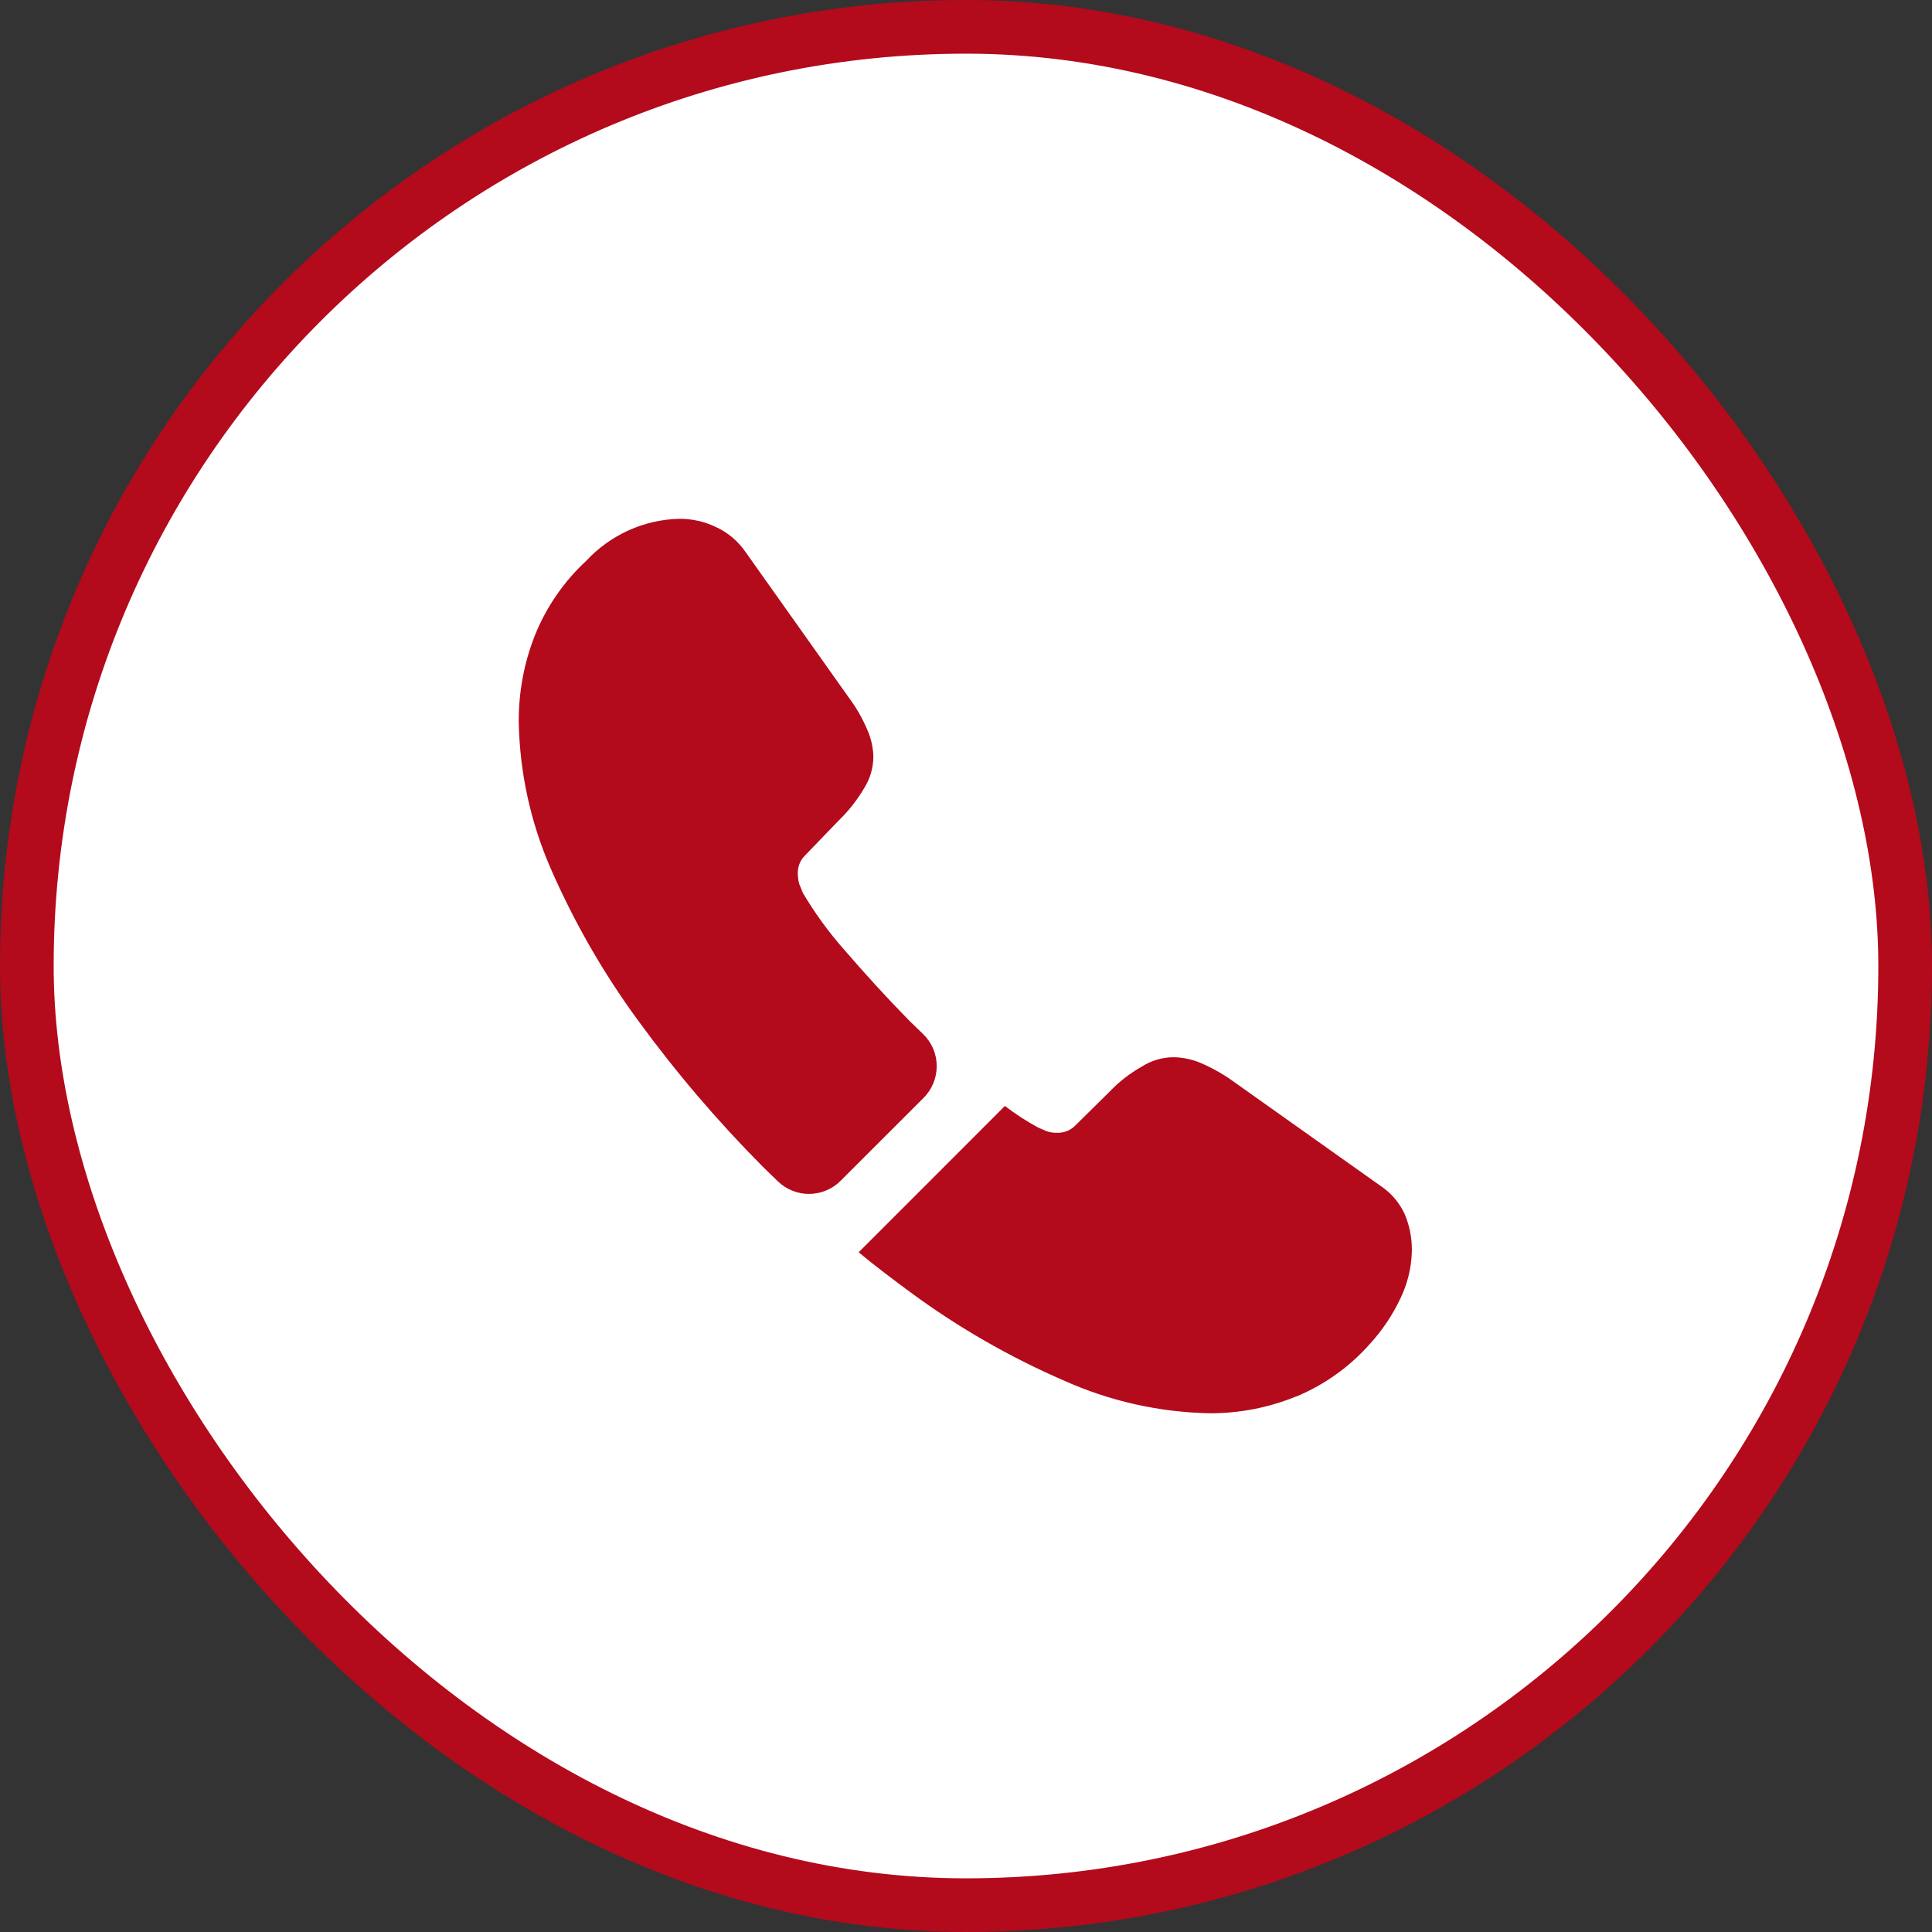 <svg width="36" height="36" viewBox="0 0 36 36" fill="none" xmlns="http://www.w3.org/2000/svg">
<rect x="0" y="0" width="36" height="36" fill="#333333" stroke="none"/>
<rect x="0.5" y="0.5" width="35" height="35" rx="17.5" fill="white"/>
<rect x="0.5" y="0.5" width="35" height="35" rx="17.5" stroke="#B30A1C"/>
<g clip-path="url(#clip0_3084_17960)">
<g clip-path="url(#clip1_3084_17960)">
<path d="M17.208 20.459L15.666 22C15.511 22.157 15.3 22.245 15.08 22.247C14.86 22.248 14.648 22.163 14.491 22.009C14.399 21.917 14.308 21.834 14.216 21.742C13.373 20.894 12.596 19.983 11.891 19.017C11.243 18.133 10.696 17.18 10.258 16.175C9.884 15.315 9.683 14.389 9.666 13.45C9.663 12.9 9.764 12.354 9.966 11.842C10.178 11.313 10.505 10.837 10.924 10.45C11.146 10.21 11.414 10.018 11.712 9.883C12.009 9.748 12.331 9.675 12.658 9.667C12.891 9.666 13.122 9.717 13.333 9.817C13.558 9.919 13.751 10.08 13.891 10.284L15.824 13.009C15.958 13.189 16.07 13.385 16.158 13.592C16.23 13.752 16.27 13.925 16.274 14.1C16.272 14.31 16.212 14.515 16.099 14.692C15.971 14.909 15.814 15.108 15.633 15.284L14.999 15.942C14.955 15.985 14.921 16.037 14.898 16.095C14.875 16.152 14.864 16.214 14.866 16.275C14.866 16.34 14.875 16.404 14.891 16.467C14.916 16.534 14.941 16.584 14.958 16.634C15.182 17.013 15.441 17.37 15.733 17.7C16.108 18.134 16.508 18.575 16.941 19.017C17.024 19.1 17.116 19.184 17.199 19.267C17.279 19.344 17.343 19.436 17.387 19.538C17.431 19.64 17.454 19.75 17.454 19.861C17.455 19.972 17.434 20.082 17.391 20.185C17.349 20.287 17.287 20.381 17.208 20.459Z" fill="#B30A1C"/>
<path d="M26.308 23.275C26.307 23.517 26.265 23.756 26.183 23.983C26.159 24.052 26.131 24.118 26.1 24.183C25.954 24.494 25.764 24.78 25.533 25.034C25.158 25.46 24.691 25.797 24.167 26.017C24.158 26.017 24.15 26.025 24.142 26.025C23.634 26.231 23.09 26.336 22.542 26.334C21.604 26.316 20.68 26.109 19.825 25.725C18.81 25.285 17.849 24.732 16.958 24.075C16.633 23.834 16.308 23.592 16 23.334L18.725 20.608C18.92 20.758 19.126 20.892 19.342 21.009C19.383 21.025 19.433 21.05 19.492 21.075C19.558 21.099 19.629 21.11 19.7 21.108C19.764 21.11 19.827 21.098 19.886 21.074C19.945 21.049 19.998 21.013 20.042 20.967L20.675 20.342C20.851 20.157 21.053 20 21.275 19.875C21.452 19.762 21.657 19.701 21.867 19.7C22.042 19.703 22.214 19.739 22.375 19.808C22.58 19.896 22.776 20.005 22.958 20.134L25.717 22.092C25.917 22.223 26.076 22.408 26.175 22.625C26.262 22.831 26.307 23.052 26.308 23.275Z" fill="#B30A1C"/>
</g>
</g>
<defs>
<clipPath id="clip0_3084_17960">
<rect width="28" height="28" fill="white" transform="translate(4 4)"/>
</clipPath>
<clipPath id="clip1_3084_17960">
<rect width="20" height="20" fill="white" transform="translate(8 8)"/>
</clipPath>
</defs>
</svg>
